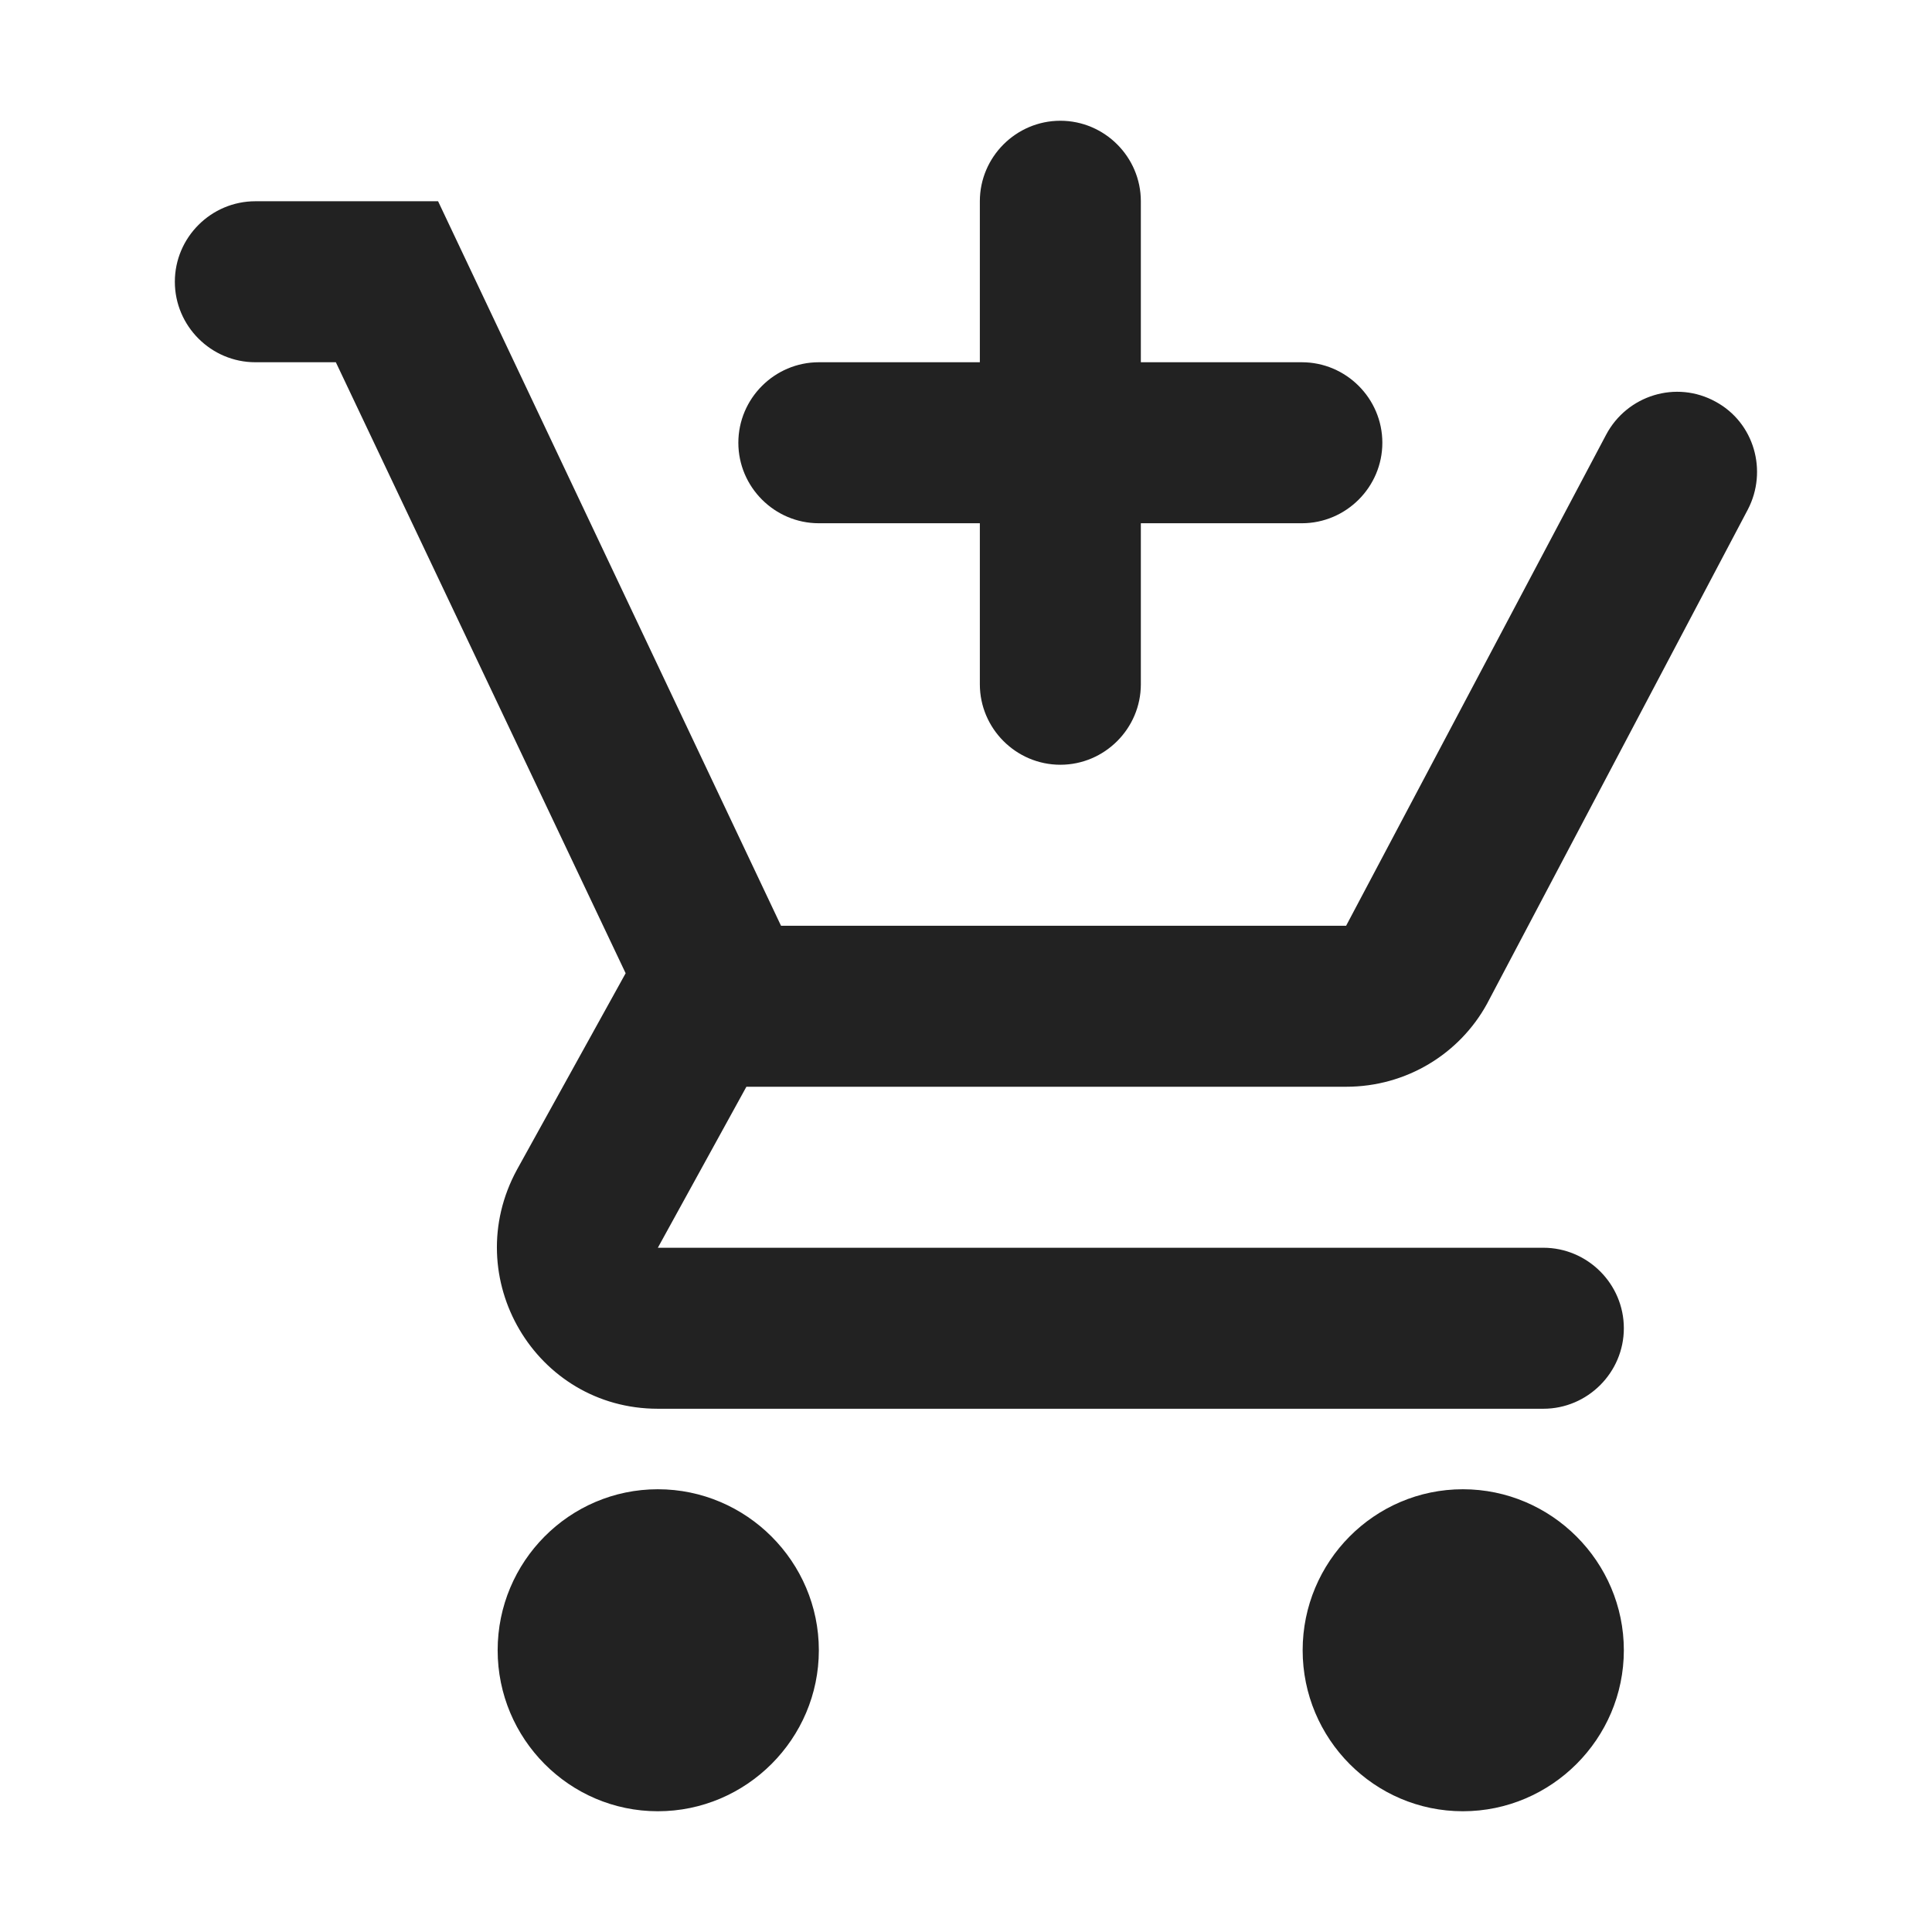 <svg width="36" height="36" viewBox="0 0 36 36" fill="none" xmlns="http://www.w3.org/2000/svg">
<path d="M19.758 14.25C20.583 14.25 21.258 13.575 21.258 12.75V9.75H24.258C25.083 9.75 25.758 9.075 25.758 8.25C25.758 7.425 25.083 6.75 24.258 6.75H21.258V3.75C21.258 2.925 20.583 2.25 19.758 2.25C18.933 2.25 18.258 2.925 18.258 3.75V6.75H15.258C14.433 6.75 13.758 7.425 13.758 8.25C13.758 9.075 14.433 9.75 15.258 9.75H18.258V12.75C18.258 13.575 18.933 14.25 19.758 14.25ZM12.258 27.75C10.608 27.75 9.273 29.1 9.273 30.75C9.273 32.4 10.608 33.75 12.258 33.75C13.908 33.75 15.258 32.4 15.258 30.75C15.258 29.1 13.908 27.75 12.258 27.75ZM27.258 27.75C25.608 27.75 24.273 29.1 24.273 30.75C24.273 32.4 25.608 33.75 27.258 33.75C28.908 33.75 30.258 32.4 30.258 30.75C30.258 29.1 28.908 27.75 27.258 27.75ZM13.908 20.25H25.083C26.208 20.25 27.198 19.635 27.708 18.705L32.568 9.495C32.943 8.775 32.688 7.875 31.968 7.485C31.233 7.08 30.318 7.365 29.928 8.1L25.083 17.25H14.553L8.163 3.75H4.758C3.933 3.75 3.258 4.425 3.258 5.25C3.258 6.075 3.933 6.75 4.758 6.75H6.258L11.658 18.135L9.633 21.795C8.538 23.805 9.978 26.25 12.258 26.25H28.758C29.583 26.25 30.258 25.575 30.258 24.75C30.258 23.925 29.583 23.25 28.758 23.25H12.258L13.908 20.25Z" fill="#222222"/>
</svg>
